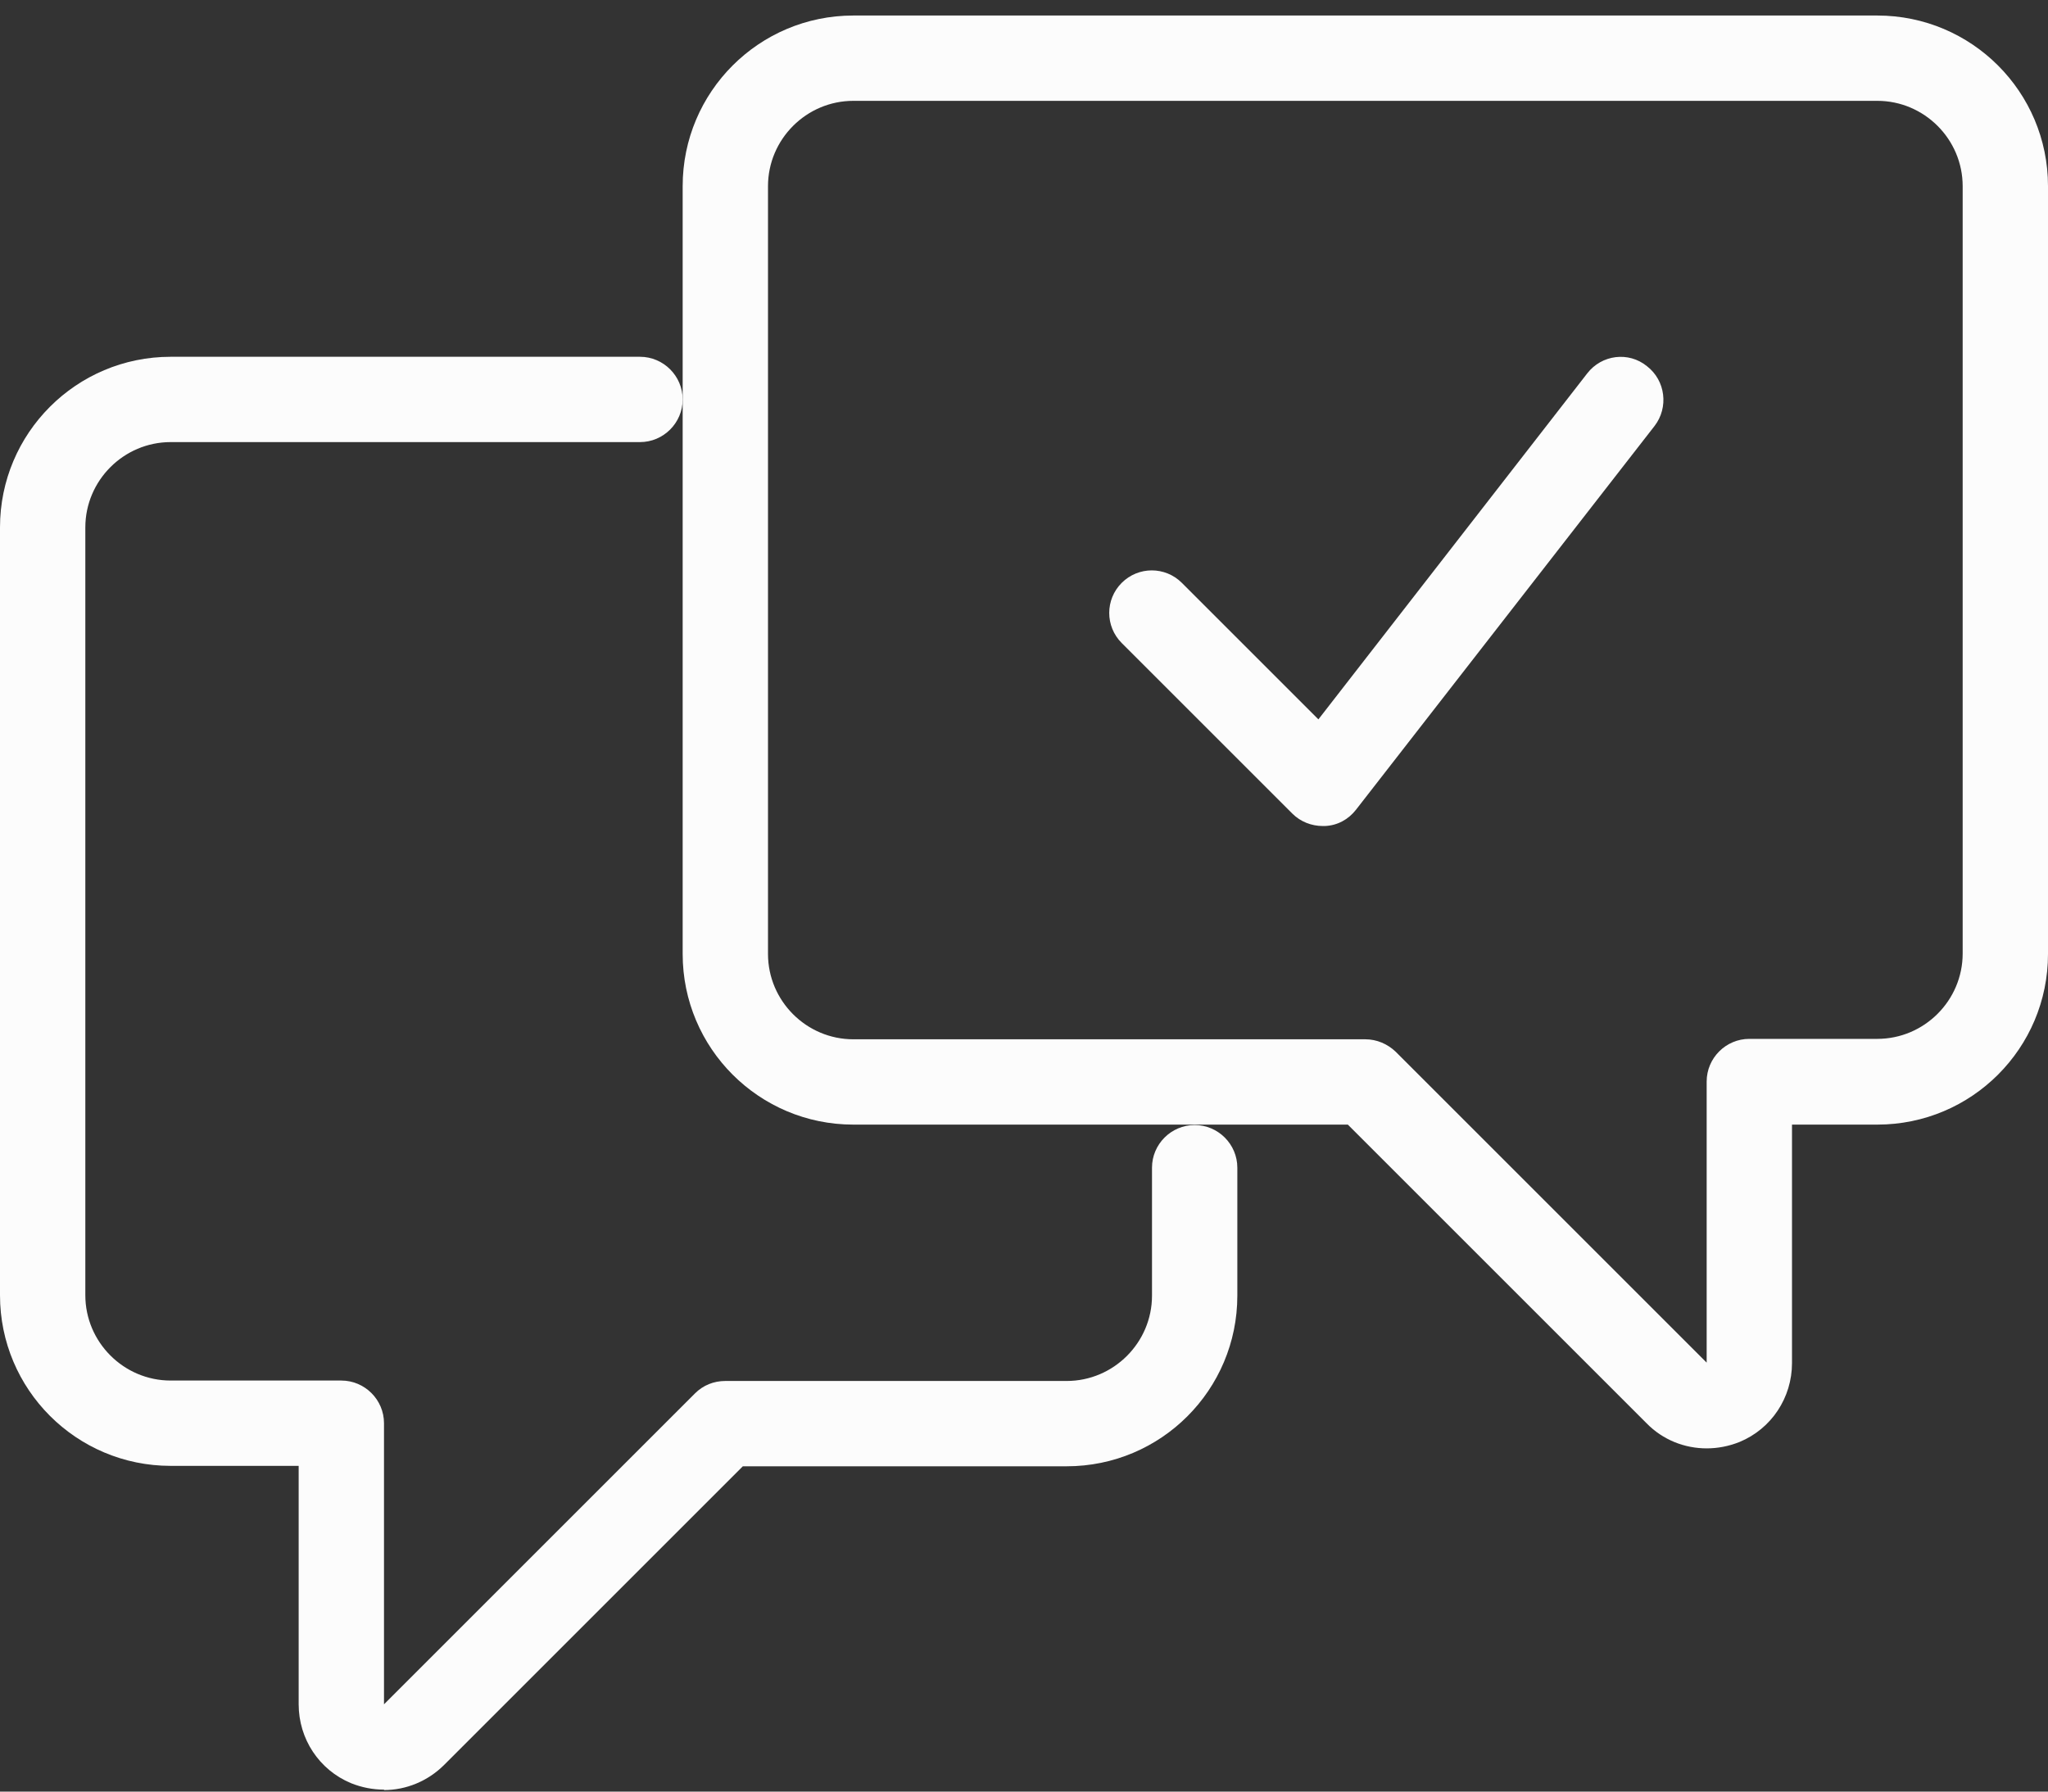 <svg width="48" height="42" viewBox="0 0 48 42" fill="none" xmlns="http://www.w3.org/2000/svg">
<rect x="0" y="0" width="48" height="42" fill="#333333" stroke="none"/>
<g clip-path="url(#clip0_1297_827)">
<path d="M40 33.954C39.48 33.954 38.97 33.754 38.59 33.364L31.59 26.364H20C17.79 26.364 16 24.574 16 22.364V4.364C16 2.154 17.79 0.364 20 0.364H44C46.21 0.364 48 2.154 48 4.364V22.364C48 24.574 46.21 26.364 44 26.364H42V31.954C42 32.764 41.52 33.494 40.77 33.804C40.52 33.904 40.26 33.954 40 33.954ZM20 2.364C18.9 2.364 18 3.264 18 4.364V22.364C18 23.464 18.9 24.364 20 24.364H32C32.27 24.364 32.52 24.474 32.71 24.654L40 31.944V25.354C40 24.804 40.45 24.354 41 24.354H44C45.1 24.354 46 23.454 46 22.354V4.364C46 3.264 45.1 2.364 44 2.364H20Z" fill="#FCFCFC"/>
<path d="M9 41.954C8.74 41.954 8.48 41.904 8.23 41.804C7.48 41.494 7 40.764 7 39.954V34.364H4C1.79 34.364 0 32.574 0 30.364V12.364C0 10.154 1.79 8.364 4 8.364H15C15.55 8.364 16 8.814 16 9.364C16 9.914 15.55 10.364 15 10.364H4C2.9 10.364 2 11.264 2 12.364V30.364C2 31.464 2.9 32.364 4 32.364H8C8.55 32.364 9 32.814 9 33.364V39.954L16.29 32.664C16.48 32.474 16.73 32.374 17 32.374H25C26.1 32.374 27 31.474 27 30.374V27.374C27 26.824 27.45 26.374 28 26.374C28.55 26.374 29 26.824 29 27.374V30.374C29 32.584 27.21 34.374 25 34.374H17.41L10.41 41.374C10.03 41.754 9.52 41.964 9 41.964V41.954Z" fill="#FCFCFC"/>
<path d="M31 19.364C30.74 19.364 30.48 19.264 30.29 19.074L26.29 15.074C25.9 14.684 25.9 14.054 26.29 13.664C26.68 13.274 27.31 13.274 27.7 13.664L30.9 16.864L37.2 8.754C37.54 8.314 38.17 8.234 38.6 8.584C39.04 8.924 39.11 9.554 38.78 9.984L31.78 18.984C31.6 19.214 31.34 19.354 31.05 19.364C31.03 19.364 31.01 19.364 30.99 19.364H31Z" fill="#FCFCFC"/>
</g>
<defs>
<clipPath id="clip0_1297_827">
<rect width="48" height="41.59" fill="white" transform="translate(0 0.364)"/>
</clipPath>
</defs>
</svg>
